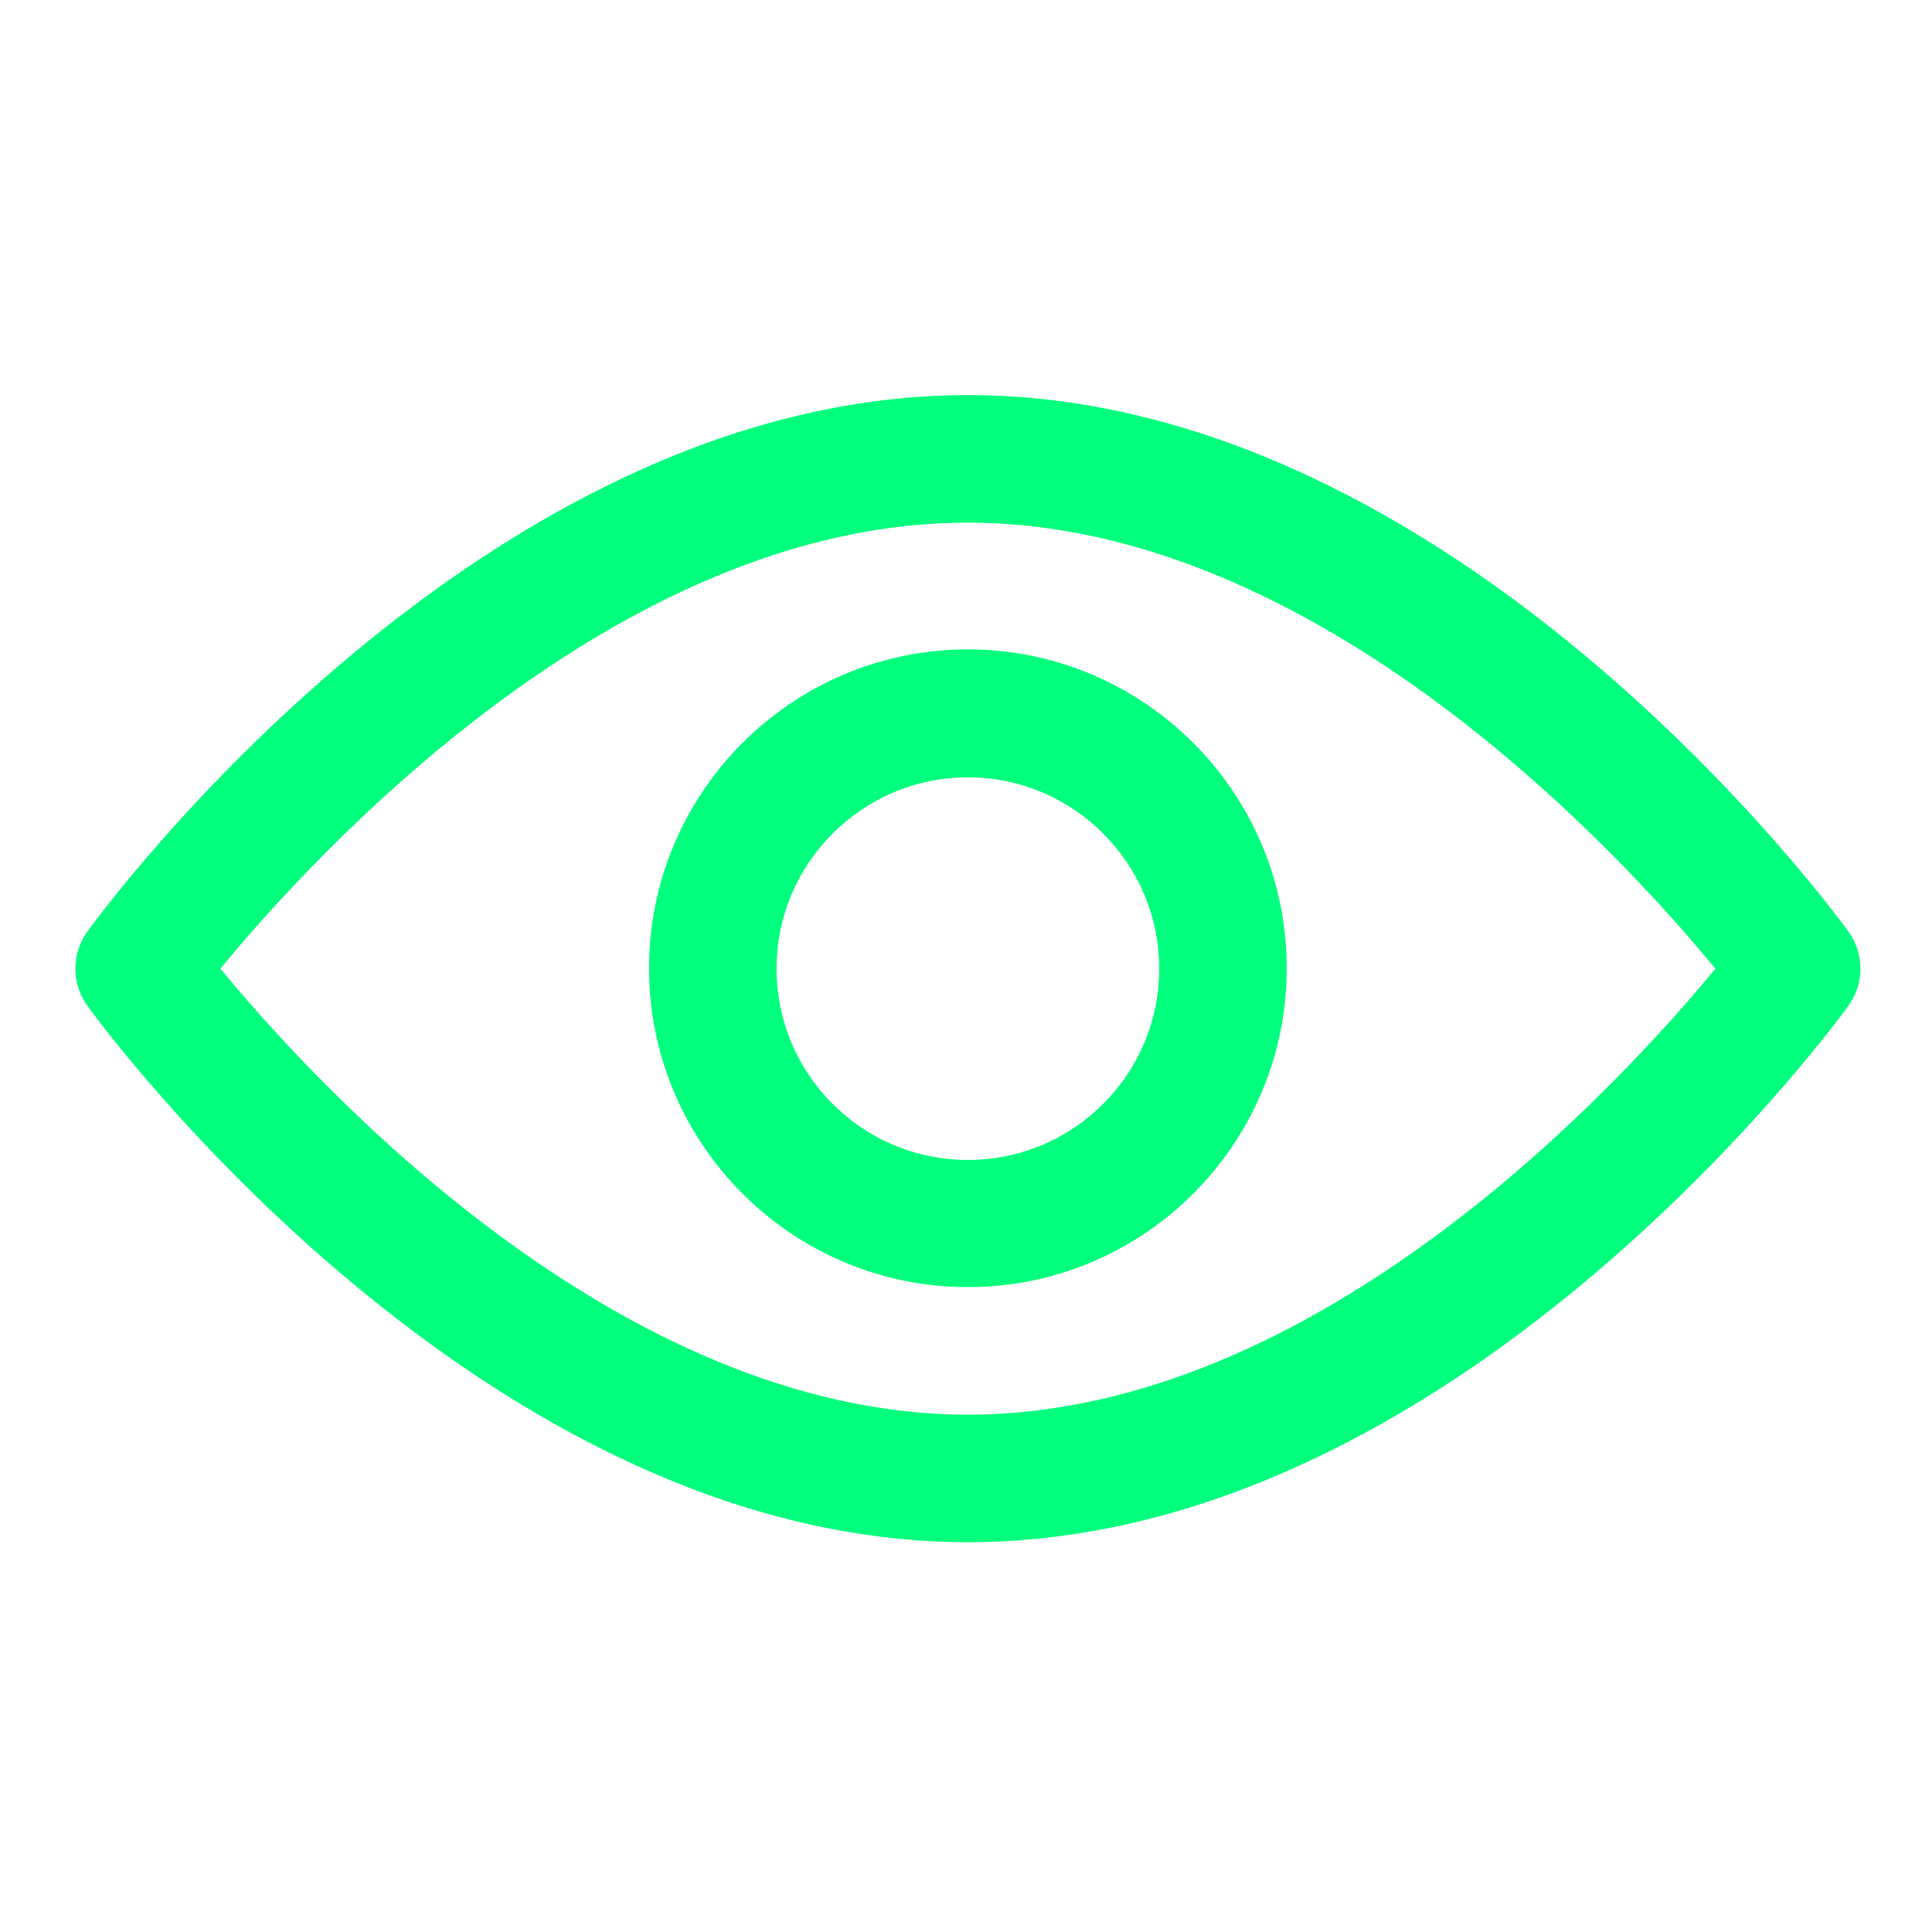 <?xml version="1.0" encoding="utf-8"?>
<!-- Generator: Adobe Illustrator 26.3.1, SVG Export Plug-In . SVG Version: 6.00 Build 0)  -->
<svg version="1.1" id="Layer_1" xmlns="http://www.w3.org/2000/svg" xmlns:xlink="http://www.w3.org/1999/xlink" x="0px" y="0px"
	 viewBox="0 0 512 512" style="enable-background:new 0 0 512 512;" xml:space="preserve">
<style type="text/css">
	.st0{fill:#00FF7C;}
</style>
<g>
	<path class="st0" d="M256.5,408.7c-128.8,0-229.1-136.3-233.3-142.1c-4.3-5.9-4.3-13.9,0-19.8c4.2-5.8,104.5-142.1,233.3-142.1
		c128.8,0,229.1,136.3,233.3,142.1c4.3,5.9,4.3,13.9,0,19.8C485.6,272.4,385.3,408.7,256.5,408.7z M58.4,256.7
		c24.8,30.1,105.2,118.2,198.1,118.2c92.9,0,173.3-88.1,198.1-118.2c-24.8-30.1-105.2-118.2-198.1-118.2
		C163.6,138.4,83.2,226.6,58.4,256.7z"/>
</g>
<g>
	<path class="st0" d="M256.5,341.1c-46.6,0-84.5-37.9-84.5-84.5s37.9-84.5,84.5-84.5s84.5,37.9,84.5,84.5S303.1,341.1,256.5,341.1z
		 M256.5,206c-27.9,0-50.7,22.7-50.7,50.7s22.7,50.7,50.7,50.7s50.7-22.7,50.7-50.7S284.4,206,256.5,206z"/>
</g>
</svg>
